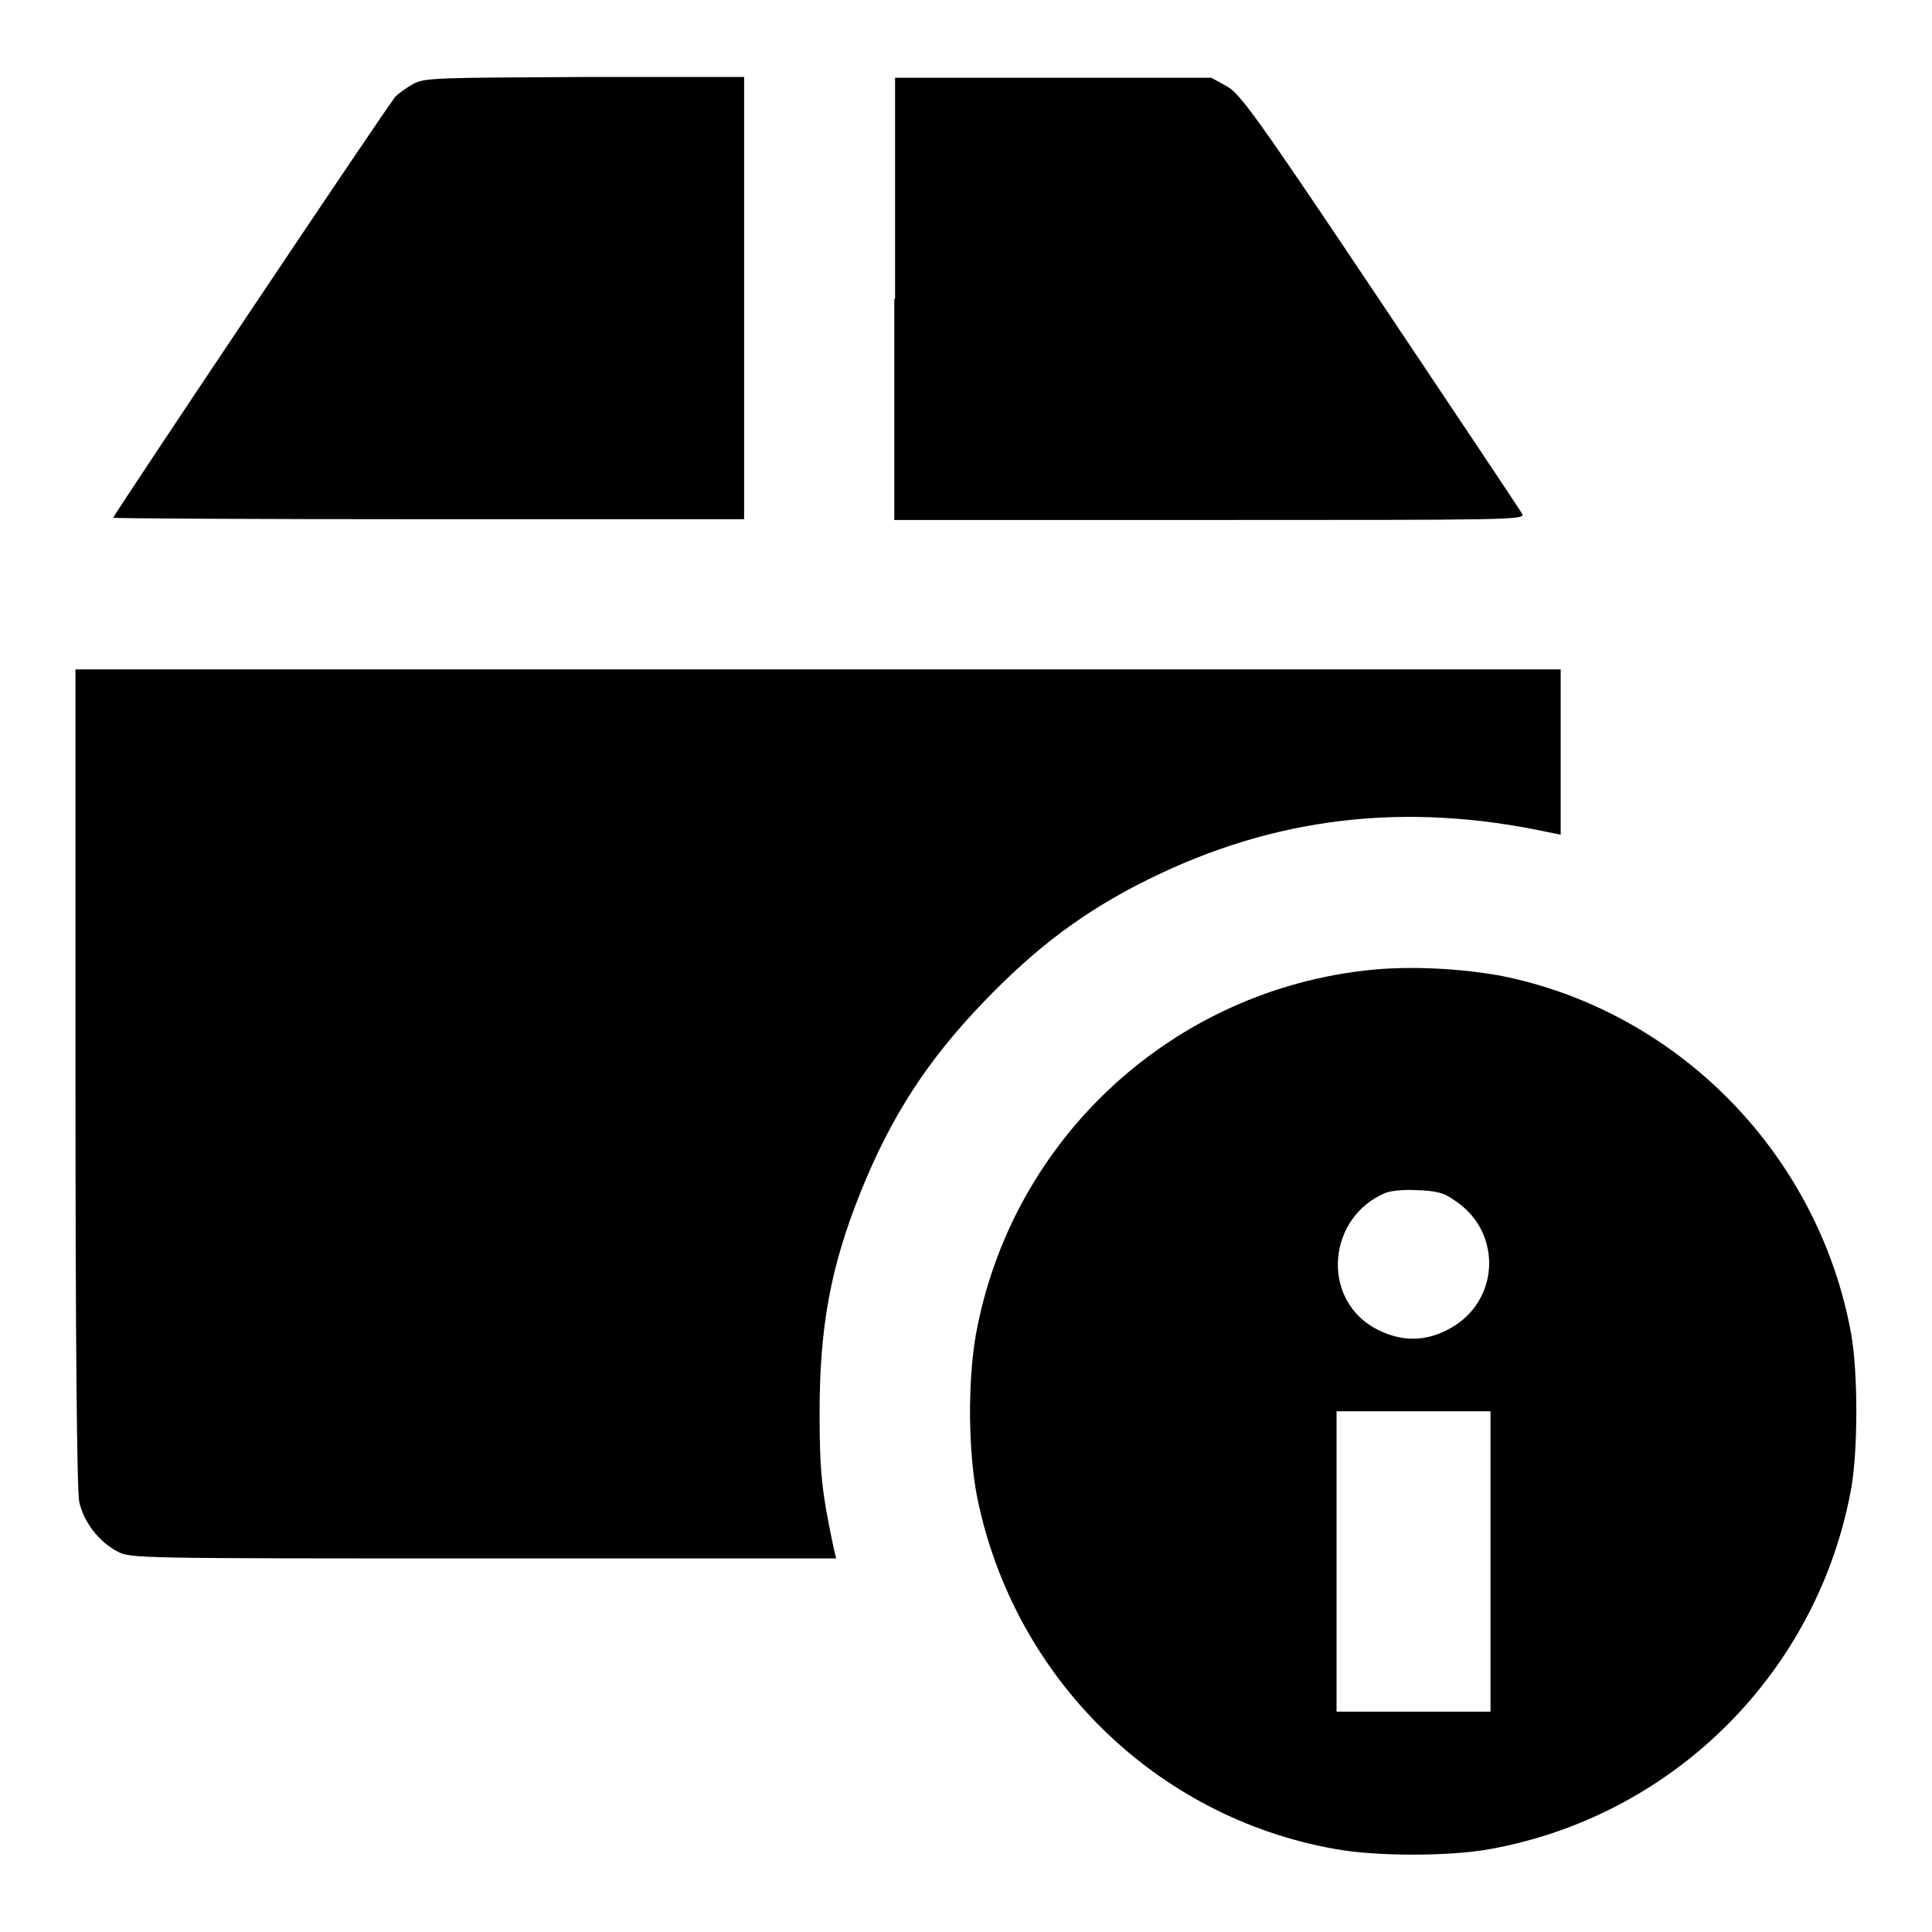 <?xml version="1.0" encoding="utf-8"?>
<!-- Svg Vector Icons : http://www.onlinewebfonts.com/icon -->
<!DOCTYPE svg PUBLIC "-//W3C//DTD SVG 1.1//EN" "http://www.w3.org/Graphics/SVG/1.1/DTD/svg11.dtd">
<svg version="1.1" xmlns="http://www.w3.org/2000/svg" xmlns:xlink="http://www.w3.org/1999/xlink" x="0px" y="0px" viewBox="0 0 256 256" enable-background="new 0 0 256 256" xml:space="preserve">
<g><g><g><path fill="#000000" d="M54.8,11.1c-0.9,0.5-1.9,1.2-2.4,1.7c-1,1.1-37.4,55.5-37.4,55.8c0,0.1,18.8,0.2,41.8,0.2h41.8V39.6V10.2H77.6C57.9,10.3,56.3,10.3,54.8,11.1z"/><path fill="#000000" d="M118.5,39.6v29.3h41.8c39.7,0,41.8,0,41.4-0.8c-0.2-0.4-8.7-13.1-18.8-28.2c-16.8-25.1-18.6-27.5-20.4-28.5l-2-1.1h-21h-20.9V39.6z"/><path fill="#000000" d="M10,142.8c0,35.8,0.2,54.7,0.5,56.2c0.6,2.7,2.6,5.3,5.1,6.6c1.7,0.9,2.9,0.9,48.5,0.9h46.7l-0.3-1.2c-1.6-7.6-1.9-10.1-1.9-18.1c0-11.5,1.5-19.5,5.5-29.4c4-9.9,8.8-17.3,16.2-25c7-7.3,13.4-12.1,21.9-16.3c16.8-8.3,34.1-10.3,53.1-6.2l1.5,0.3V99.6V88.7h-98.4H10V142.8z"/><path fill="#000000" d="M181.8,128.5c-26.4,2.6-47.8,22.4-52.5,48.4c-1.1,6.3-1,15.6,0.2,21.6c4.9,23.9,23.7,42.3,47.4,46.5c5.4,1,15.3,1,20.6,0c24.3-4.4,43.4-23.5,47.8-47.8c0.9-5.2,0.9-15.2,0-20.4c-4.3-23.8-22.9-42.8-46.4-47.5C193.4,128.3,186.9,128,181.8,128.5z M192.8,159.1c6.5,4.3,5.9,13.8-1.2,17.2c-3.2,1.6-6.4,1.4-9.6-0.4c-7-4.1-6-14.6,1.5-17.8c0.6-0.3,2.5-0.5,4.2-0.4C190.3,157.8,191.3,158,192.8,159.1z M197.5,206.9v19.9h-10.2h-10.2v-19.9v-19.9h10.2h10.2V206.9z"/></g></g></g>
</svg>